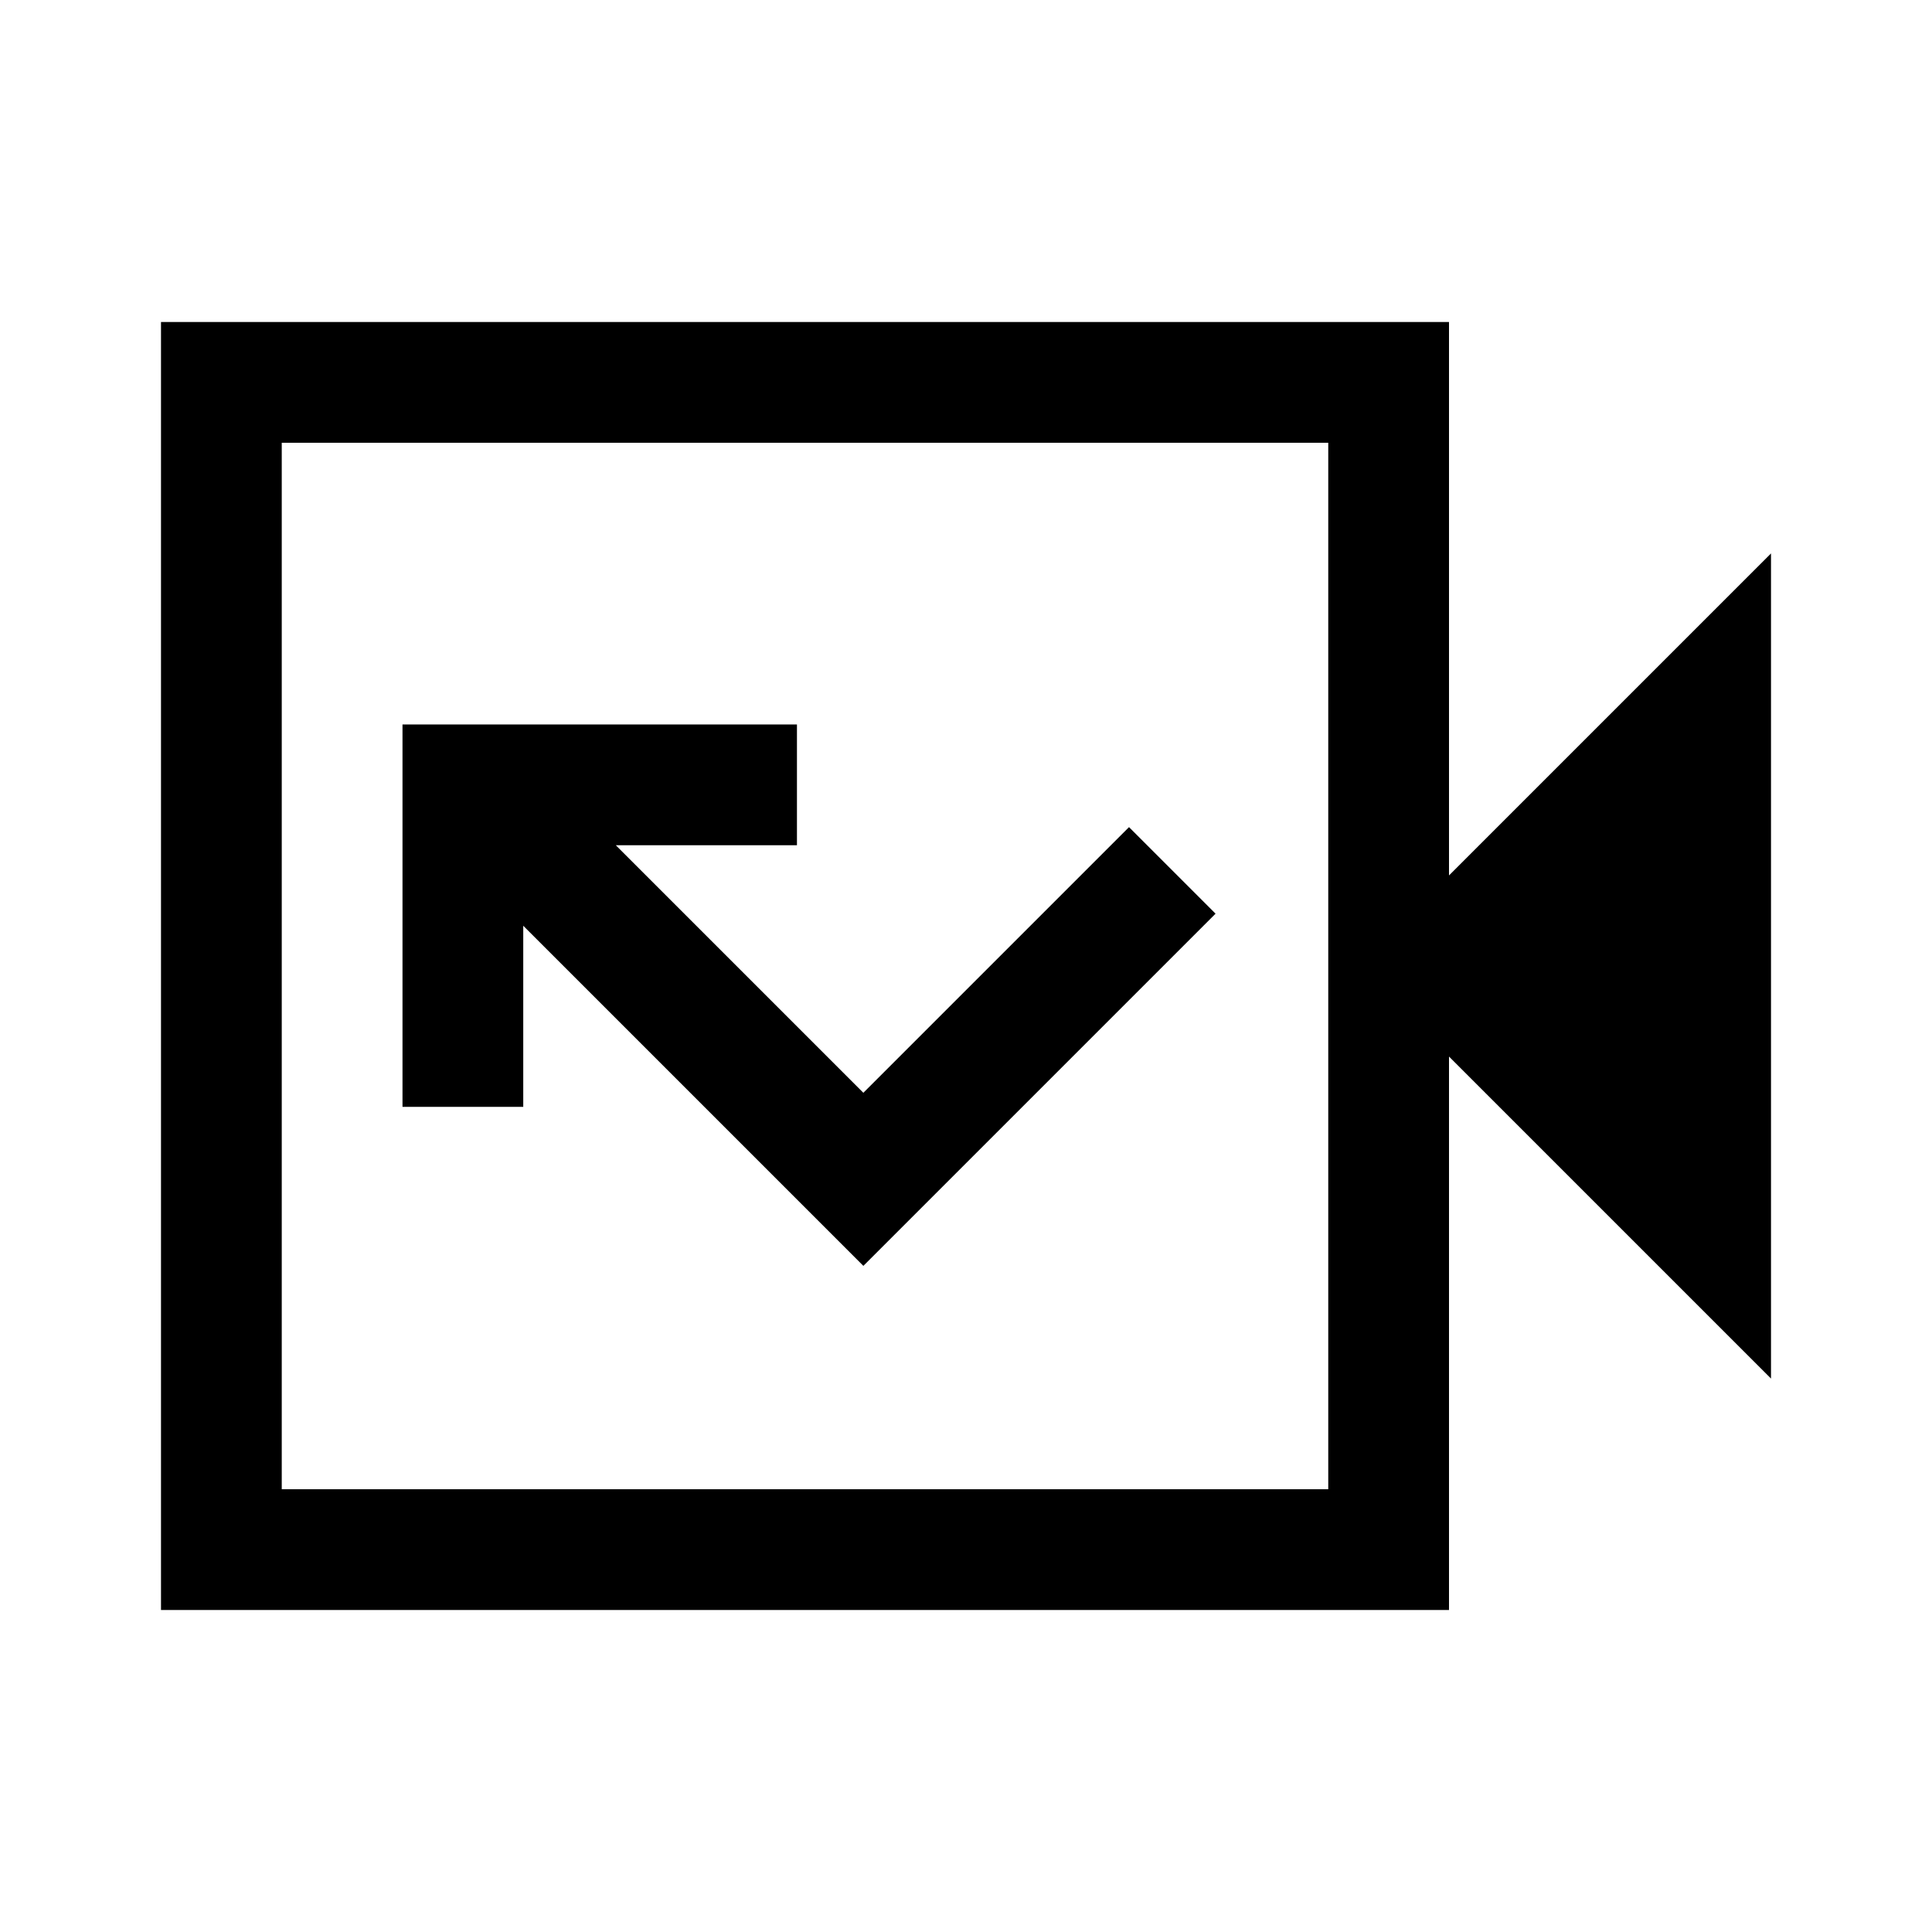 <svg xmlns="http://www.w3.org/2000/svg" width="48" height="48" viewBox="0 -960 960 960"><path d="M80-160v-640h640v275l160-160v410L720-435v275H80Zm60-60h520v-520H140v520Zm0 0v-520 520Zm289-111 175-175-43-43-132 132-123-123h90v-60H200v190h60v-90l169 169Z"/></svg>